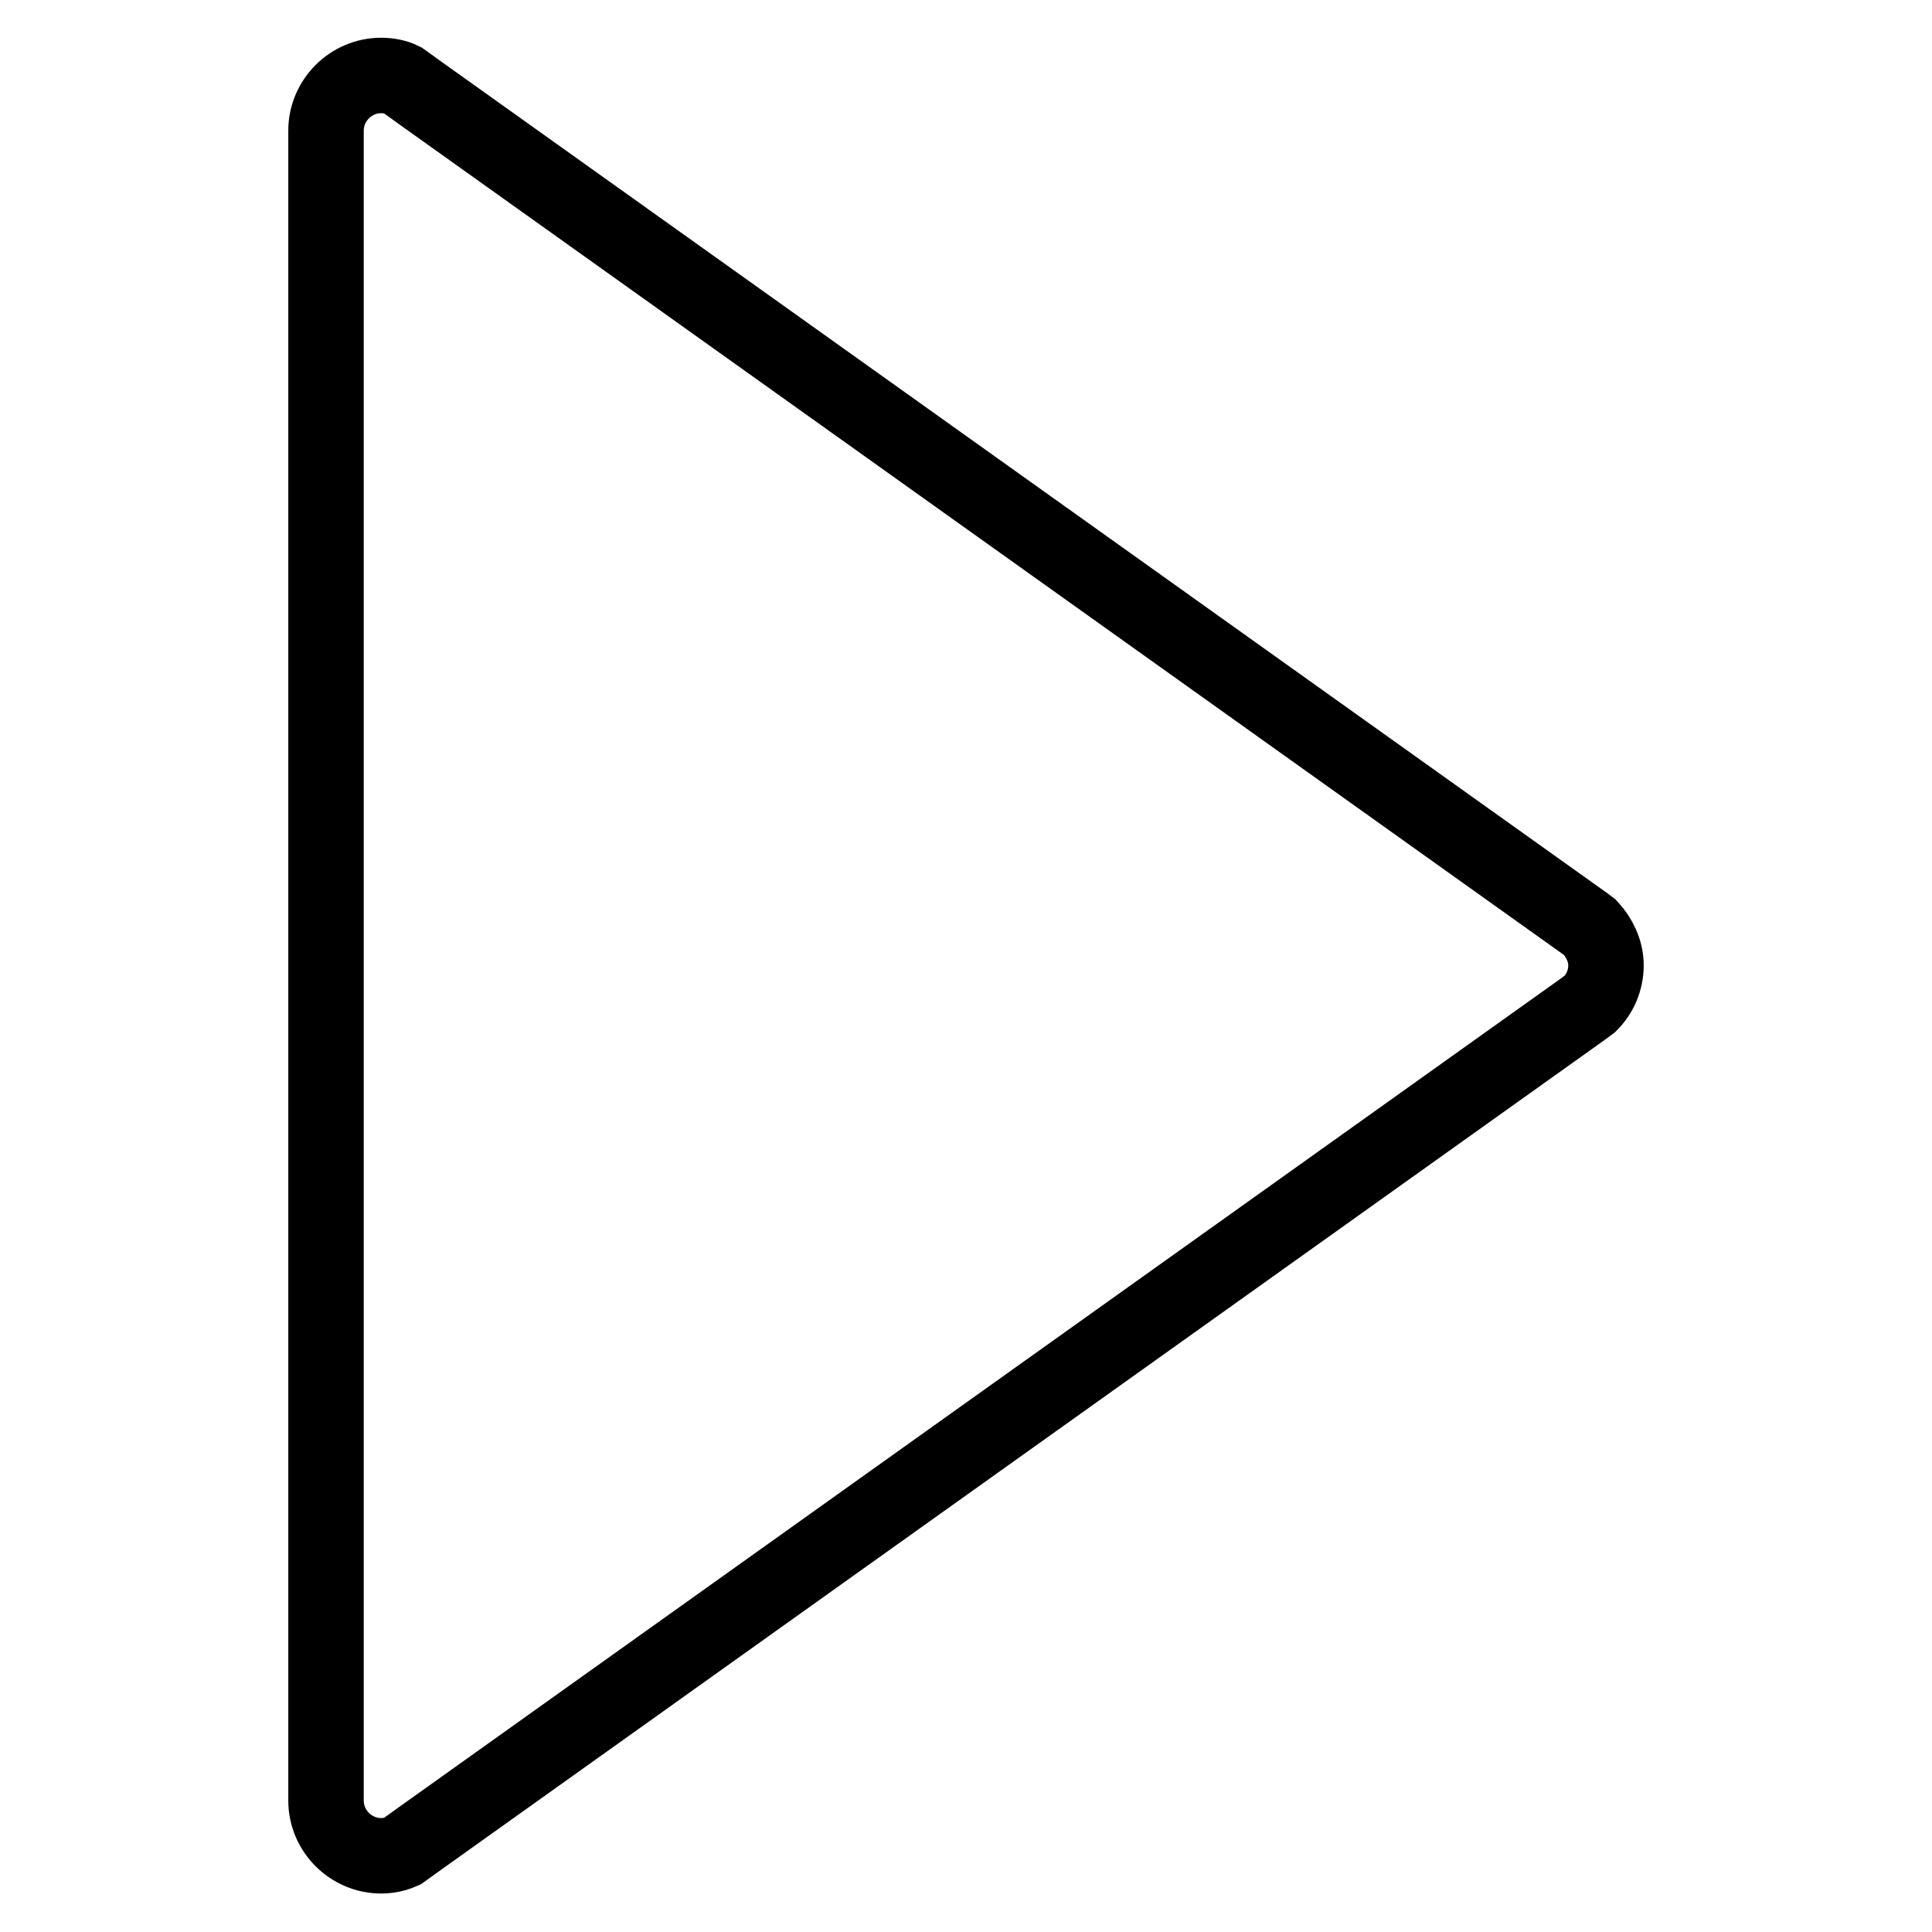 <?xml version="1.0" encoding="utf-8"?>
<!-- Svg Vector Icons : http://www.onlinewebfonts.com/icon -->
<!DOCTYPE svg PUBLIC "-//W3C//DTD SVG 1.1//EN" "http://www.w3.org/Graphics/SVG/1.1/DTD/svg11.dtd">
<svg version="1.1" xmlns="http://www.w3.org/2000/svg" xmlns:xlink="http://www.w3.org/1999/xlink" x="0px" y="0px" viewBox="0 0 256 256" enable-background="new 0 0 256 256" xml:space="preserve">
<g> <path stroke-width="10" fill-opacity="0" stroke="#000000"  d="M210.7,122.9l-0.8-0.6L55.8,12.4l-2.5-1.8c-0.8-0.4-1.8-0.6-2.8-0.6c-4,0-7.3,3.3-7.3,7.3v221.3 c0,4,3.3,7.3,7.3,7.3c1,0,1.9-0.2,2.8-0.6l2.5-1.8l154.1-109.9l0.8-0.6c1.3-1.3,2.1-3.1,2.1-5.1C212.8,126,211.9,124.2,210.7,122.9 z"/></g>
</svg>